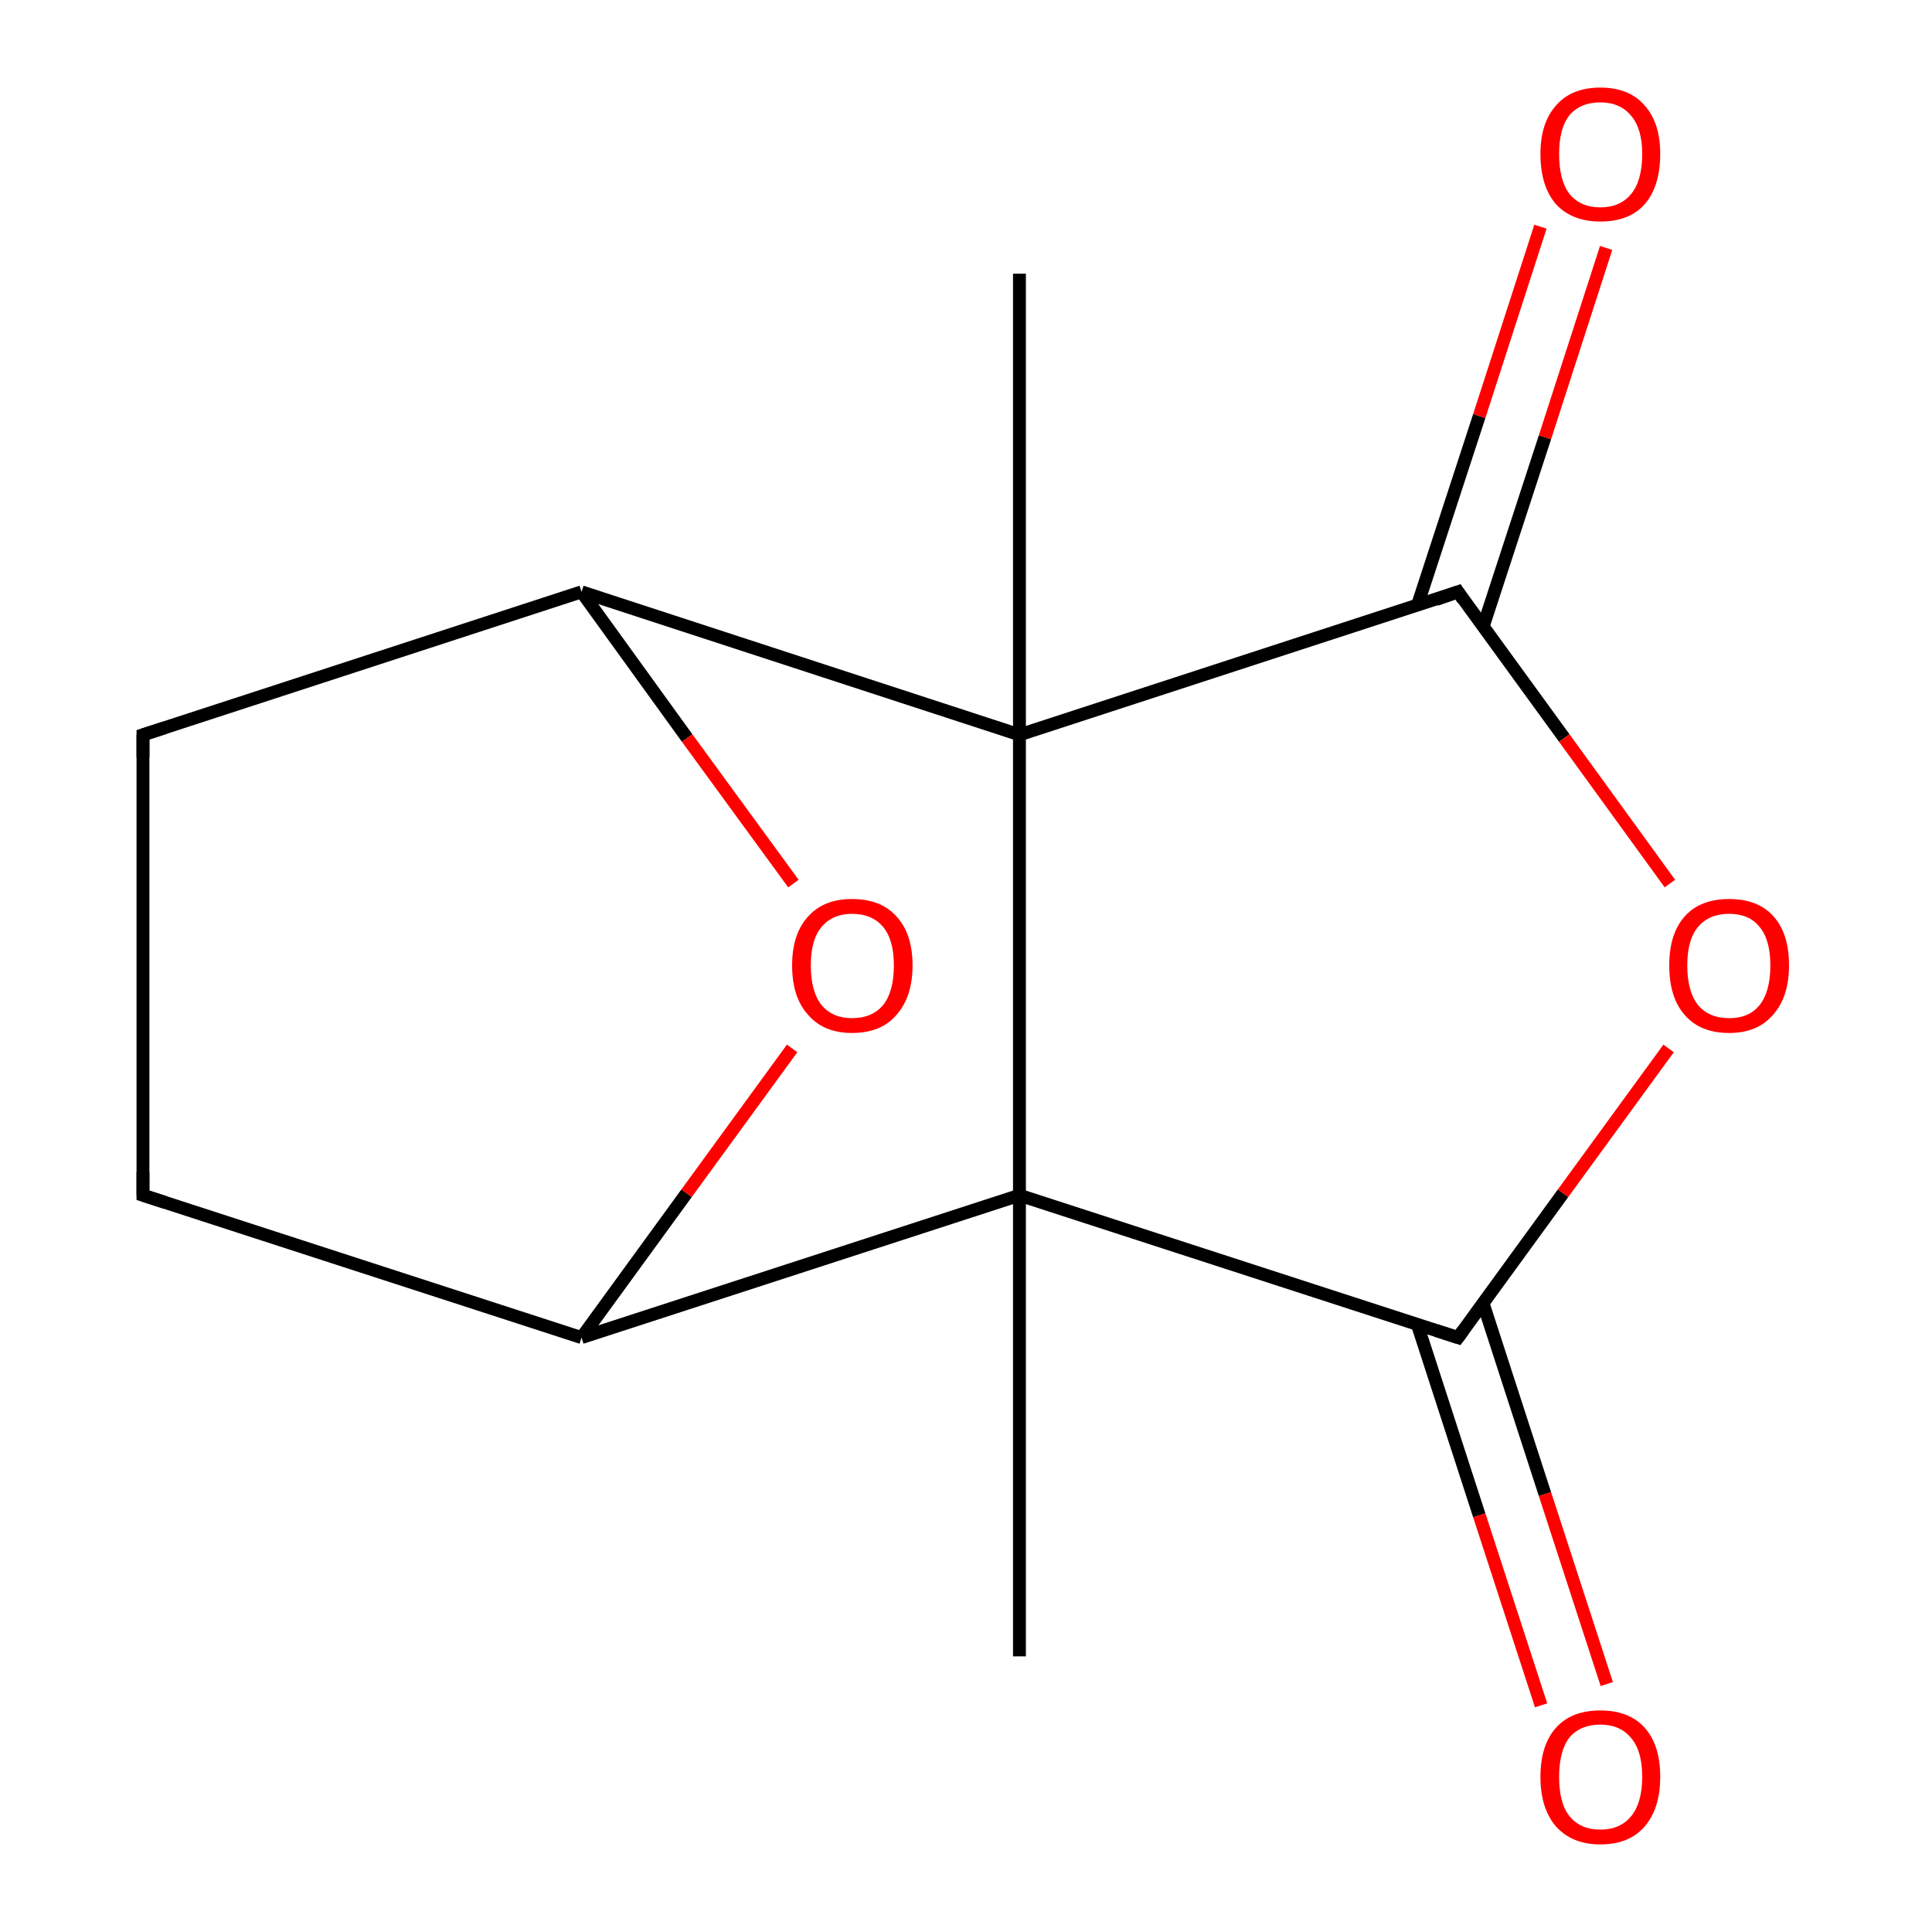 <?xml version='1.0' encoding='iso-8859-1'?>
<svg version='1.1' baseProfile='full'
              xmlns='http://www.w3.org/2000/svg'
                      xmlns:rdkit='http://www.rdkit.org/xml'
                      xmlns:xlink='http://www.w3.org/1999/xlink'
                  xml:space='preserve'
width='300px' height='300px' viewBox='0 0 300 300'>
<!-- END OF HEADER -->
<rect style='opacity:1.0;fill:#FFFFFF;stroke:none' width='300.0' height='300.0' x='0.0' y='0.0'> </rect>
<path class='bond-0 atom-0 atom-1' d='M 158.3,42.5 L 158.3,114.1' style='fill:none;fill-rule:evenodd;stroke:#000000;stroke-width:2.0px;stroke-linecap:butt;stroke-linejoin:miter;stroke-opacity:1' />
<path class='bond-1 atom-1 atom-2' d='M 158.3,114.1 L 226.4,91.9' style='fill:none;fill-rule:evenodd;stroke:#000000;stroke-width:2.0px;stroke-linecap:butt;stroke-linejoin:miter;stroke-opacity:1' />
<path class='bond-2 atom-2 atom-3' d='M 230.3,97.3 L 239.9,67.9' style='fill:none;fill-rule:evenodd;stroke:#000000;stroke-width:2.0px;stroke-linecap:butt;stroke-linejoin:miter;stroke-opacity:1' />
<path class='bond-2 atom-2 atom-3' d='M 239.9,67.9 L 249.4,38.5' style='fill:none;fill-rule:evenodd;stroke:#FF0000;stroke-width:2.0px;stroke-linecap:butt;stroke-linejoin:miter;stroke-opacity:1' />
<path class='bond-2 atom-2 atom-3' d='M 220.1,94.0 L 229.7,64.6' style='fill:none;fill-rule:evenodd;stroke:#000000;stroke-width:2.0px;stroke-linecap:butt;stroke-linejoin:miter;stroke-opacity:1' />
<path class='bond-2 atom-2 atom-3' d='M 229.7,64.6 L 239.2,35.2' style='fill:none;fill-rule:evenodd;stroke:#FF0000;stroke-width:2.0px;stroke-linecap:butt;stroke-linejoin:miter;stroke-opacity:1' />
<path class='bond-3 atom-2 atom-4' d='M 226.4,91.9 L 242.9,114.6' style='fill:none;fill-rule:evenodd;stroke:#000000;stroke-width:2.0px;stroke-linecap:butt;stroke-linejoin:miter;stroke-opacity:1' />
<path class='bond-3 atom-2 atom-4' d='M 242.9,114.6 L 259.3,137.2' style='fill:none;fill-rule:evenodd;stroke:#FF0000;stroke-width:2.0px;stroke-linecap:butt;stroke-linejoin:miter;stroke-opacity:1' />
<path class='bond-4 atom-4 atom-5' d='M 259.1,162.8 L 242.7,185.3' style='fill:none;fill-rule:evenodd;stroke:#FF0000;stroke-width:2.0px;stroke-linecap:butt;stroke-linejoin:miter;stroke-opacity:1' />
<path class='bond-4 atom-4 atom-5' d='M 242.7,185.3 L 226.4,207.7' style='fill:none;fill-rule:evenodd;stroke:#000000;stroke-width:2.0px;stroke-linecap:butt;stroke-linejoin:miter;stroke-opacity:1' />
<path class='bond-5 atom-5 atom-6' d='M 220.1,205.7 L 229.7,235.3' style='fill:none;fill-rule:evenodd;stroke:#000000;stroke-width:2.0px;stroke-linecap:butt;stroke-linejoin:miter;stroke-opacity:1' />
<path class='bond-5 atom-5 atom-6' d='M 229.7,235.3 L 239.3,264.8' style='fill:none;fill-rule:evenodd;stroke:#FF0000;stroke-width:2.0px;stroke-linecap:butt;stroke-linejoin:miter;stroke-opacity:1' />
<path class='bond-5 atom-5 atom-6' d='M 230.3,202.4 L 239.9,232.0' style='fill:none;fill-rule:evenodd;stroke:#000000;stroke-width:2.0px;stroke-linecap:butt;stroke-linejoin:miter;stroke-opacity:1' />
<path class='bond-5 atom-5 atom-6' d='M 239.9,232.0 L 249.5,261.5' style='fill:none;fill-rule:evenodd;stroke:#FF0000;stroke-width:2.0px;stroke-linecap:butt;stroke-linejoin:miter;stroke-opacity:1' />
<path class='bond-6 atom-5 atom-7' d='M 226.4,207.7 L 158.3,185.6' style='fill:none;fill-rule:evenodd;stroke:#000000;stroke-width:2.0px;stroke-linecap:butt;stroke-linejoin:miter;stroke-opacity:1' />
<path class='bond-7 atom-7 atom-8' d='M 158.3,185.6 L 158.3,257.2' style='fill:none;fill-rule:evenodd;stroke:#000000;stroke-width:2.0px;stroke-linecap:butt;stroke-linejoin:miter;stroke-opacity:1' />
<path class='bond-8 atom-7 atom-9' d='M 158.3,185.6 L 90.3,207.7' style='fill:none;fill-rule:evenodd;stroke:#000000;stroke-width:2.0px;stroke-linecap:butt;stroke-linejoin:miter;stroke-opacity:1' />
<path class='bond-9 atom-9 atom-10' d='M 90.3,207.7 L 22.2,185.6' style='fill:none;fill-rule:evenodd;stroke:#000000;stroke-width:2.0px;stroke-linecap:butt;stroke-linejoin:miter;stroke-opacity:1' />
<path class='bond-10 atom-10 atom-11' d='M 22.2,185.6 L 22.2,114.1' style='fill:none;fill-rule:evenodd;stroke:#000000;stroke-width:2.0px;stroke-linecap:butt;stroke-linejoin:miter;stroke-opacity:1' />
<path class='bond-11 atom-11 atom-12' d='M 22.2,114.1 L 90.3,91.9' style='fill:none;fill-rule:evenodd;stroke:#000000;stroke-width:2.0px;stroke-linecap:butt;stroke-linejoin:miter;stroke-opacity:1' />
<path class='bond-12 atom-12 atom-13' d='M 90.3,91.9 L 106.7,114.6' style='fill:none;fill-rule:evenodd;stroke:#000000;stroke-width:2.0px;stroke-linecap:butt;stroke-linejoin:miter;stroke-opacity:1' />
<path class='bond-12 atom-12 atom-13' d='M 106.7,114.6 L 123.2,137.2' style='fill:none;fill-rule:evenodd;stroke:#FF0000;stroke-width:2.0px;stroke-linecap:butt;stroke-linejoin:miter;stroke-opacity:1' />
<path class='bond-13 atom-7 atom-1' d='M 158.3,185.6 L 158.3,114.1' style='fill:none;fill-rule:evenodd;stroke:#000000;stroke-width:2.0px;stroke-linecap:butt;stroke-linejoin:miter;stroke-opacity:1' />
<path class='bond-14 atom-13 atom-9' d='M 123.0,162.8 L 106.6,185.3' style='fill:none;fill-rule:evenodd;stroke:#FF0000;stroke-width:2.0px;stroke-linecap:butt;stroke-linejoin:miter;stroke-opacity:1' />
<path class='bond-14 atom-13 atom-9' d='M 106.6,185.3 L 90.3,207.7' style='fill:none;fill-rule:evenodd;stroke:#000000;stroke-width:2.0px;stroke-linecap:butt;stroke-linejoin:miter;stroke-opacity:1' />
<path class='bond-15 atom-12 atom-1' d='M 90.3,91.9 L 158.3,114.1' style='fill:none;fill-rule:evenodd;stroke:#000000;stroke-width:2.0px;stroke-linecap:butt;stroke-linejoin:miter;stroke-opacity:1' />
<path d='M 223.0,93.1 L 226.4,91.9 L 227.2,93.1' style='fill:none;stroke:#000000;stroke-width:2.0px;stroke-linecap:butt;stroke-linejoin:miter;stroke-opacity:1;' />
<path d='M 227.2,206.6 L 226.4,207.7 L 223.0,206.6' style='fill:none;stroke:#000000;stroke-width:2.0px;stroke-linecap:butt;stroke-linejoin:miter;stroke-opacity:1;' />
<path d='M 25.6,186.7 L 22.2,185.6 L 22.2,182.0' style='fill:none;stroke:#000000;stroke-width:2.0px;stroke-linecap:butt;stroke-linejoin:miter;stroke-opacity:1;' />
<path d='M 22.2,117.6 L 22.2,114.1 L 25.6,113.0' style='fill:none;stroke:#000000;stroke-width:2.0px;stroke-linecap:butt;stroke-linejoin:miter;stroke-opacity:1;' />
<path class='atom-3' d='M 239.2 23.9
Q 239.2 19.1, 241.6 16.4
Q 244.0 13.6, 248.5 13.6
Q 253.0 13.6, 255.4 16.4
Q 257.8 19.1, 257.8 23.9
Q 257.8 28.9, 255.4 31.7
Q 253.0 34.4, 248.5 34.4
Q 244.1 34.4, 241.6 31.7
Q 239.2 28.9, 239.2 23.9
M 248.5 32.2
Q 251.6 32.2, 253.3 30.1
Q 255.0 28.0, 255.0 23.9
Q 255.0 20.0, 253.3 18.0
Q 251.6 15.9, 248.5 15.9
Q 245.4 15.9, 243.7 17.9
Q 242.1 19.9, 242.1 23.9
Q 242.1 28.0, 243.7 30.1
Q 245.4 32.2, 248.5 32.2
' fill='#FF0000'/>
<path class='atom-4' d='M 259.2 149.9
Q 259.2 145.0, 261.6 142.3
Q 264.0 139.6, 268.5 139.6
Q 273.0 139.6, 275.4 142.3
Q 277.8 145.0, 277.8 149.9
Q 277.8 154.8, 275.3 157.6
Q 272.9 160.4, 268.5 160.4
Q 264.0 160.4, 261.6 157.6
Q 259.2 154.9, 259.2 149.9
M 268.5 158.1
Q 271.6 158.1, 273.2 156.1
Q 274.9 154.0, 274.9 149.9
Q 274.9 145.9, 273.2 143.9
Q 271.6 141.9, 268.5 141.9
Q 265.4 141.9, 263.7 143.9
Q 262.0 145.9, 262.0 149.9
Q 262.0 154.0, 263.7 156.1
Q 265.4 158.1, 268.5 158.1
' fill='#FF0000'/>
<path class='atom-6' d='M 239.2 275.9
Q 239.2 271.0, 241.6 268.3
Q 244.0 265.6, 248.5 265.6
Q 253.0 265.6, 255.4 268.3
Q 257.8 271.0, 257.8 275.9
Q 257.8 280.8, 255.4 283.6
Q 253.0 286.4, 248.5 286.4
Q 244.1 286.4, 241.6 283.6
Q 239.2 280.8, 239.2 275.9
M 248.5 284.1
Q 251.6 284.1, 253.3 282.0
Q 255.0 279.9, 255.0 275.9
Q 255.0 271.9, 253.3 269.9
Q 251.6 267.8, 248.5 267.8
Q 245.4 267.8, 243.7 269.8
Q 242.1 271.9, 242.1 275.9
Q 242.1 280.0, 243.7 282.0
Q 245.4 284.1, 248.5 284.1
' fill='#FF0000'/>
<path class='atom-13' d='M 123.0 149.9
Q 123.0 145.0, 125.5 142.3
Q 127.9 139.6, 132.3 139.6
Q 136.8 139.6, 139.2 142.3
Q 141.7 145.0, 141.7 149.9
Q 141.7 154.8, 139.2 157.6
Q 136.8 160.4, 132.3 160.4
Q 127.9 160.4, 125.5 157.6
Q 123.0 154.9, 123.0 149.9
M 132.3 158.1
Q 135.4 158.1, 137.1 156.1
Q 138.8 154.0, 138.8 149.9
Q 138.8 145.9, 137.1 143.9
Q 135.4 141.9, 132.3 141.9
Q 129.3 141.9, 127.6 143.9
Q 125.9 145.9, 125.9 149.9
Q 125.9 154.0, 127.6 156.1
Q 129.3 158.1, 132.3 158.1
' fill='#FF0000'/>
</svg>
